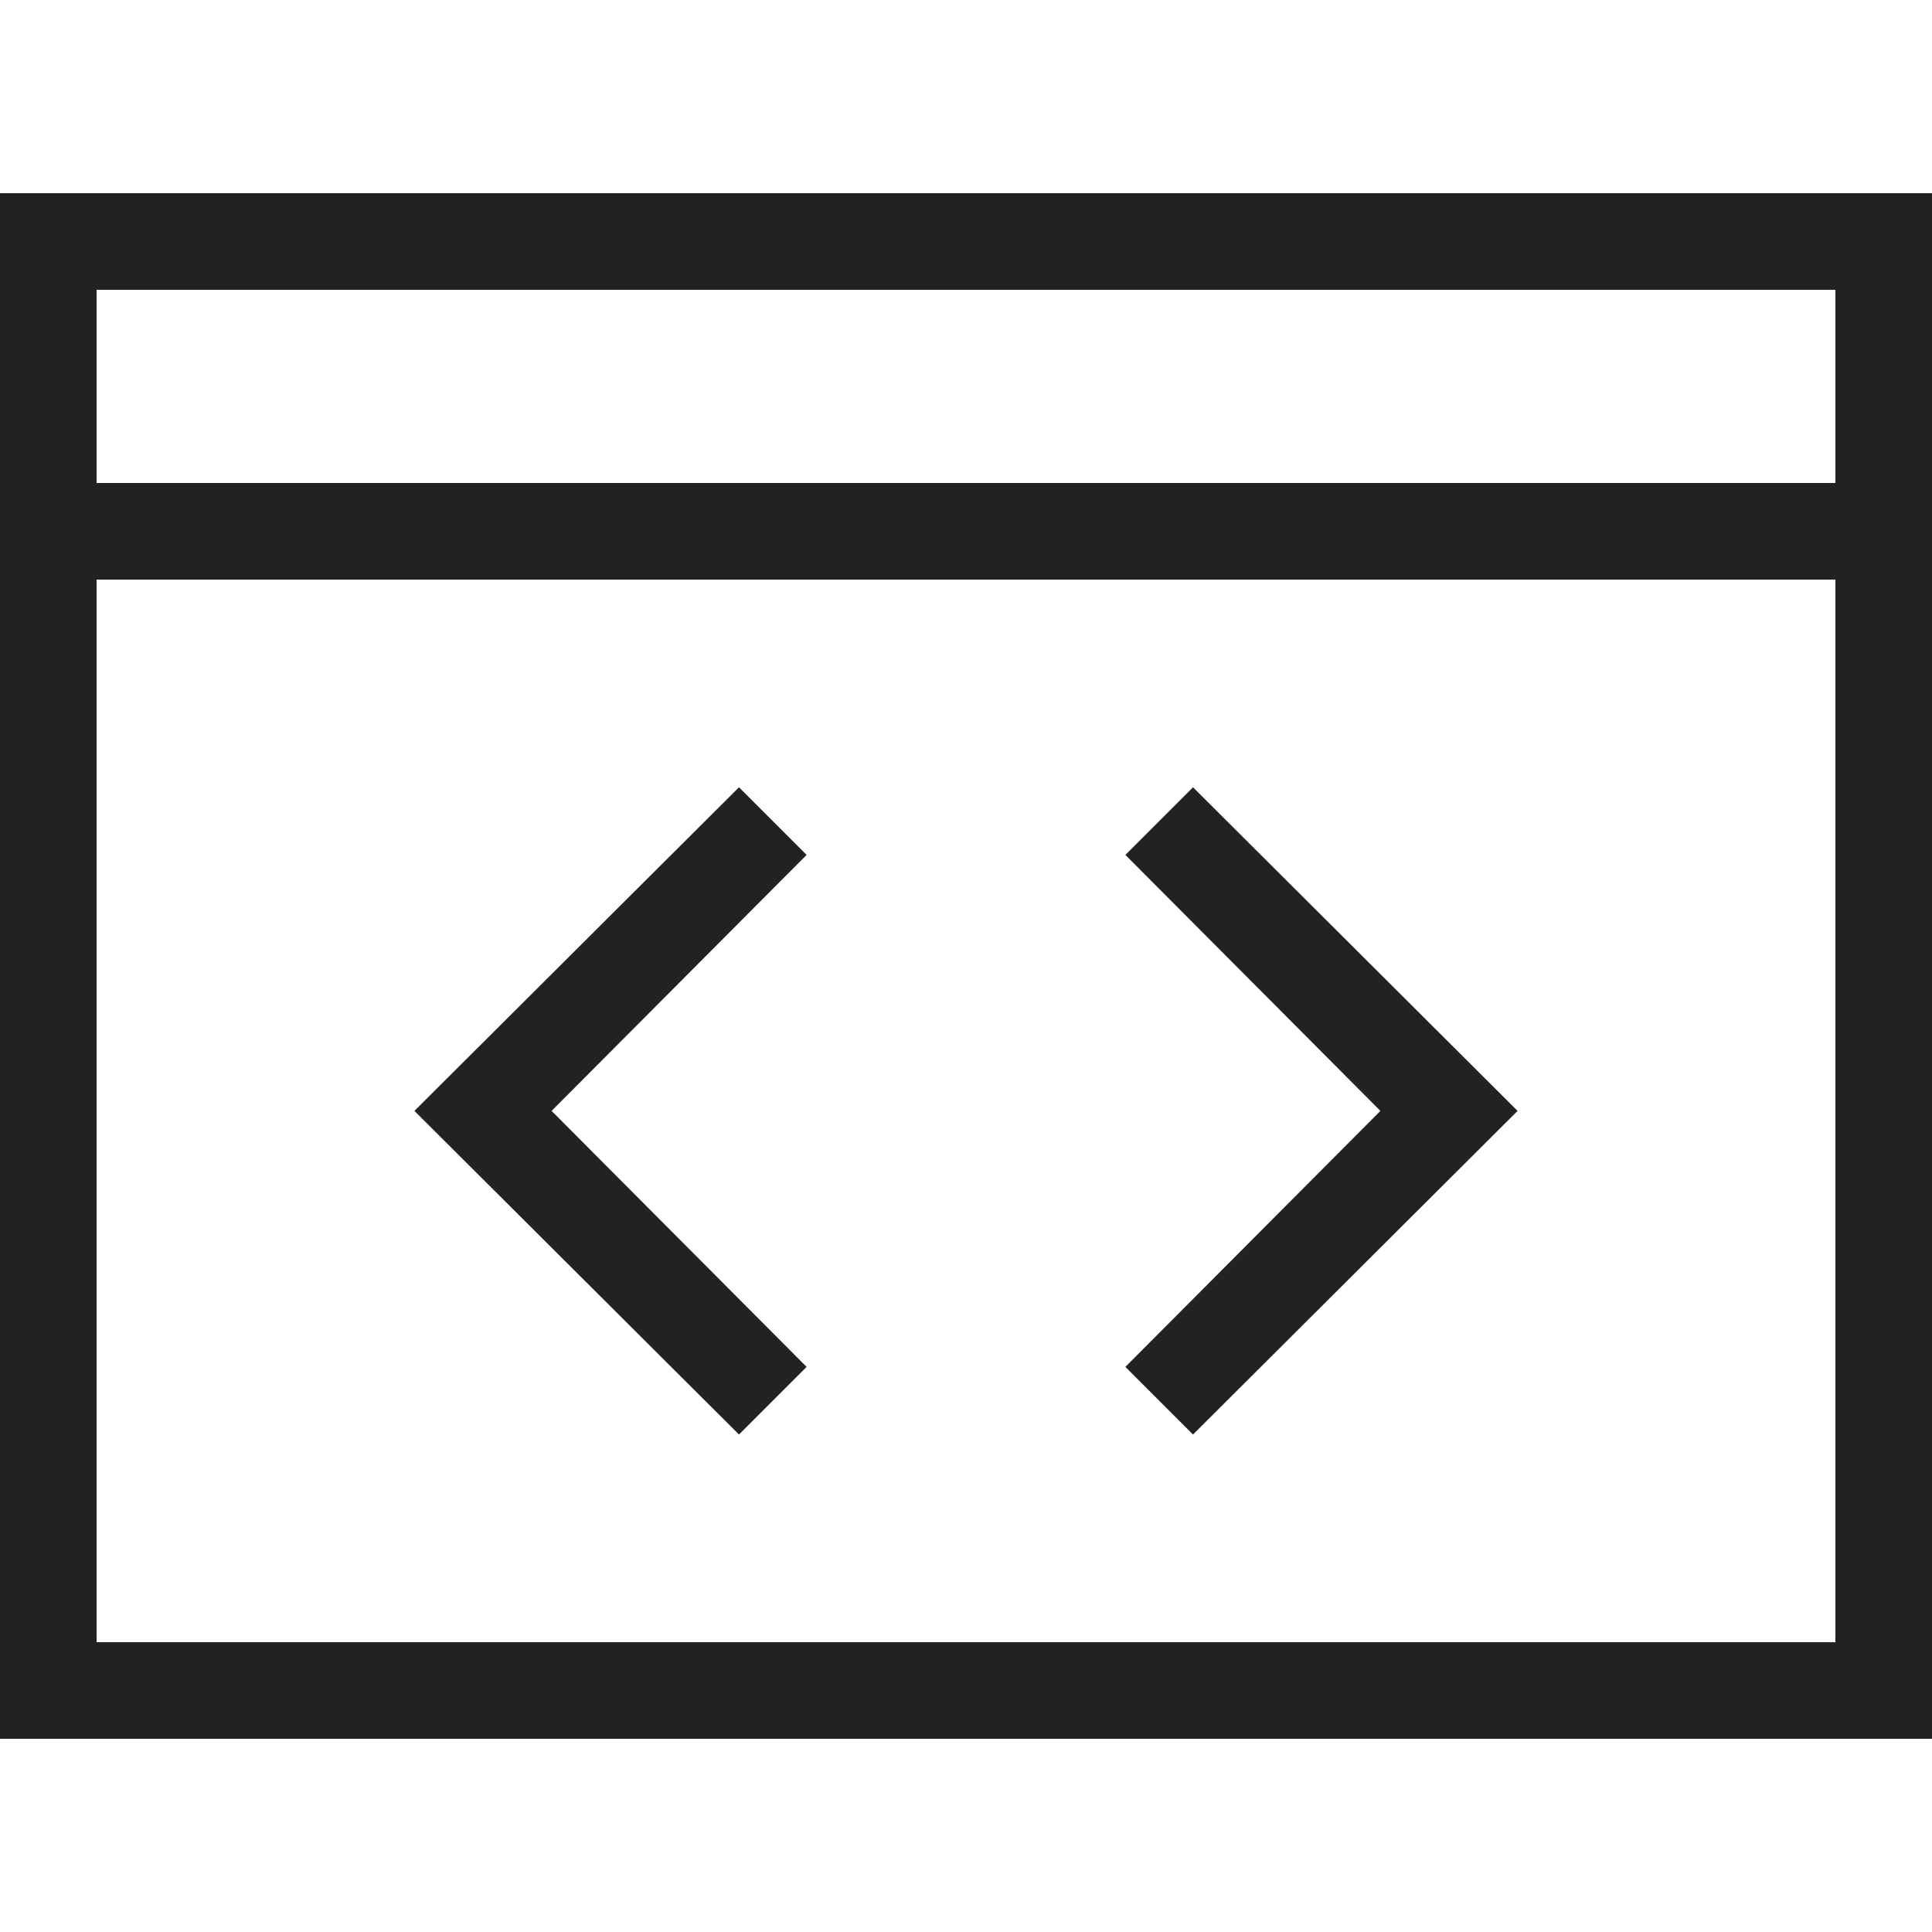 <svg width="800" height="800" viewBox="0 0 20 20" xmlns="http://www.w3.org/2000/svg"><path d="M0 2v16h20V2H0zm1 1h18v2H1V3zm0 3h18v11H1V6zm6.65 2.15L4.29 11.5l3.36 3.35.7-.7-2.64-2.65 2.64-2.65-.7-.7zm4.7 0-.7.7 2.64 2.65-2.64 2.65.7.7 3.36-3.35-3.36-3.35z" style="fill:#222;fill-opacity:1;stroke:none;stroke-width:0" fill="currentColor"/></svg>